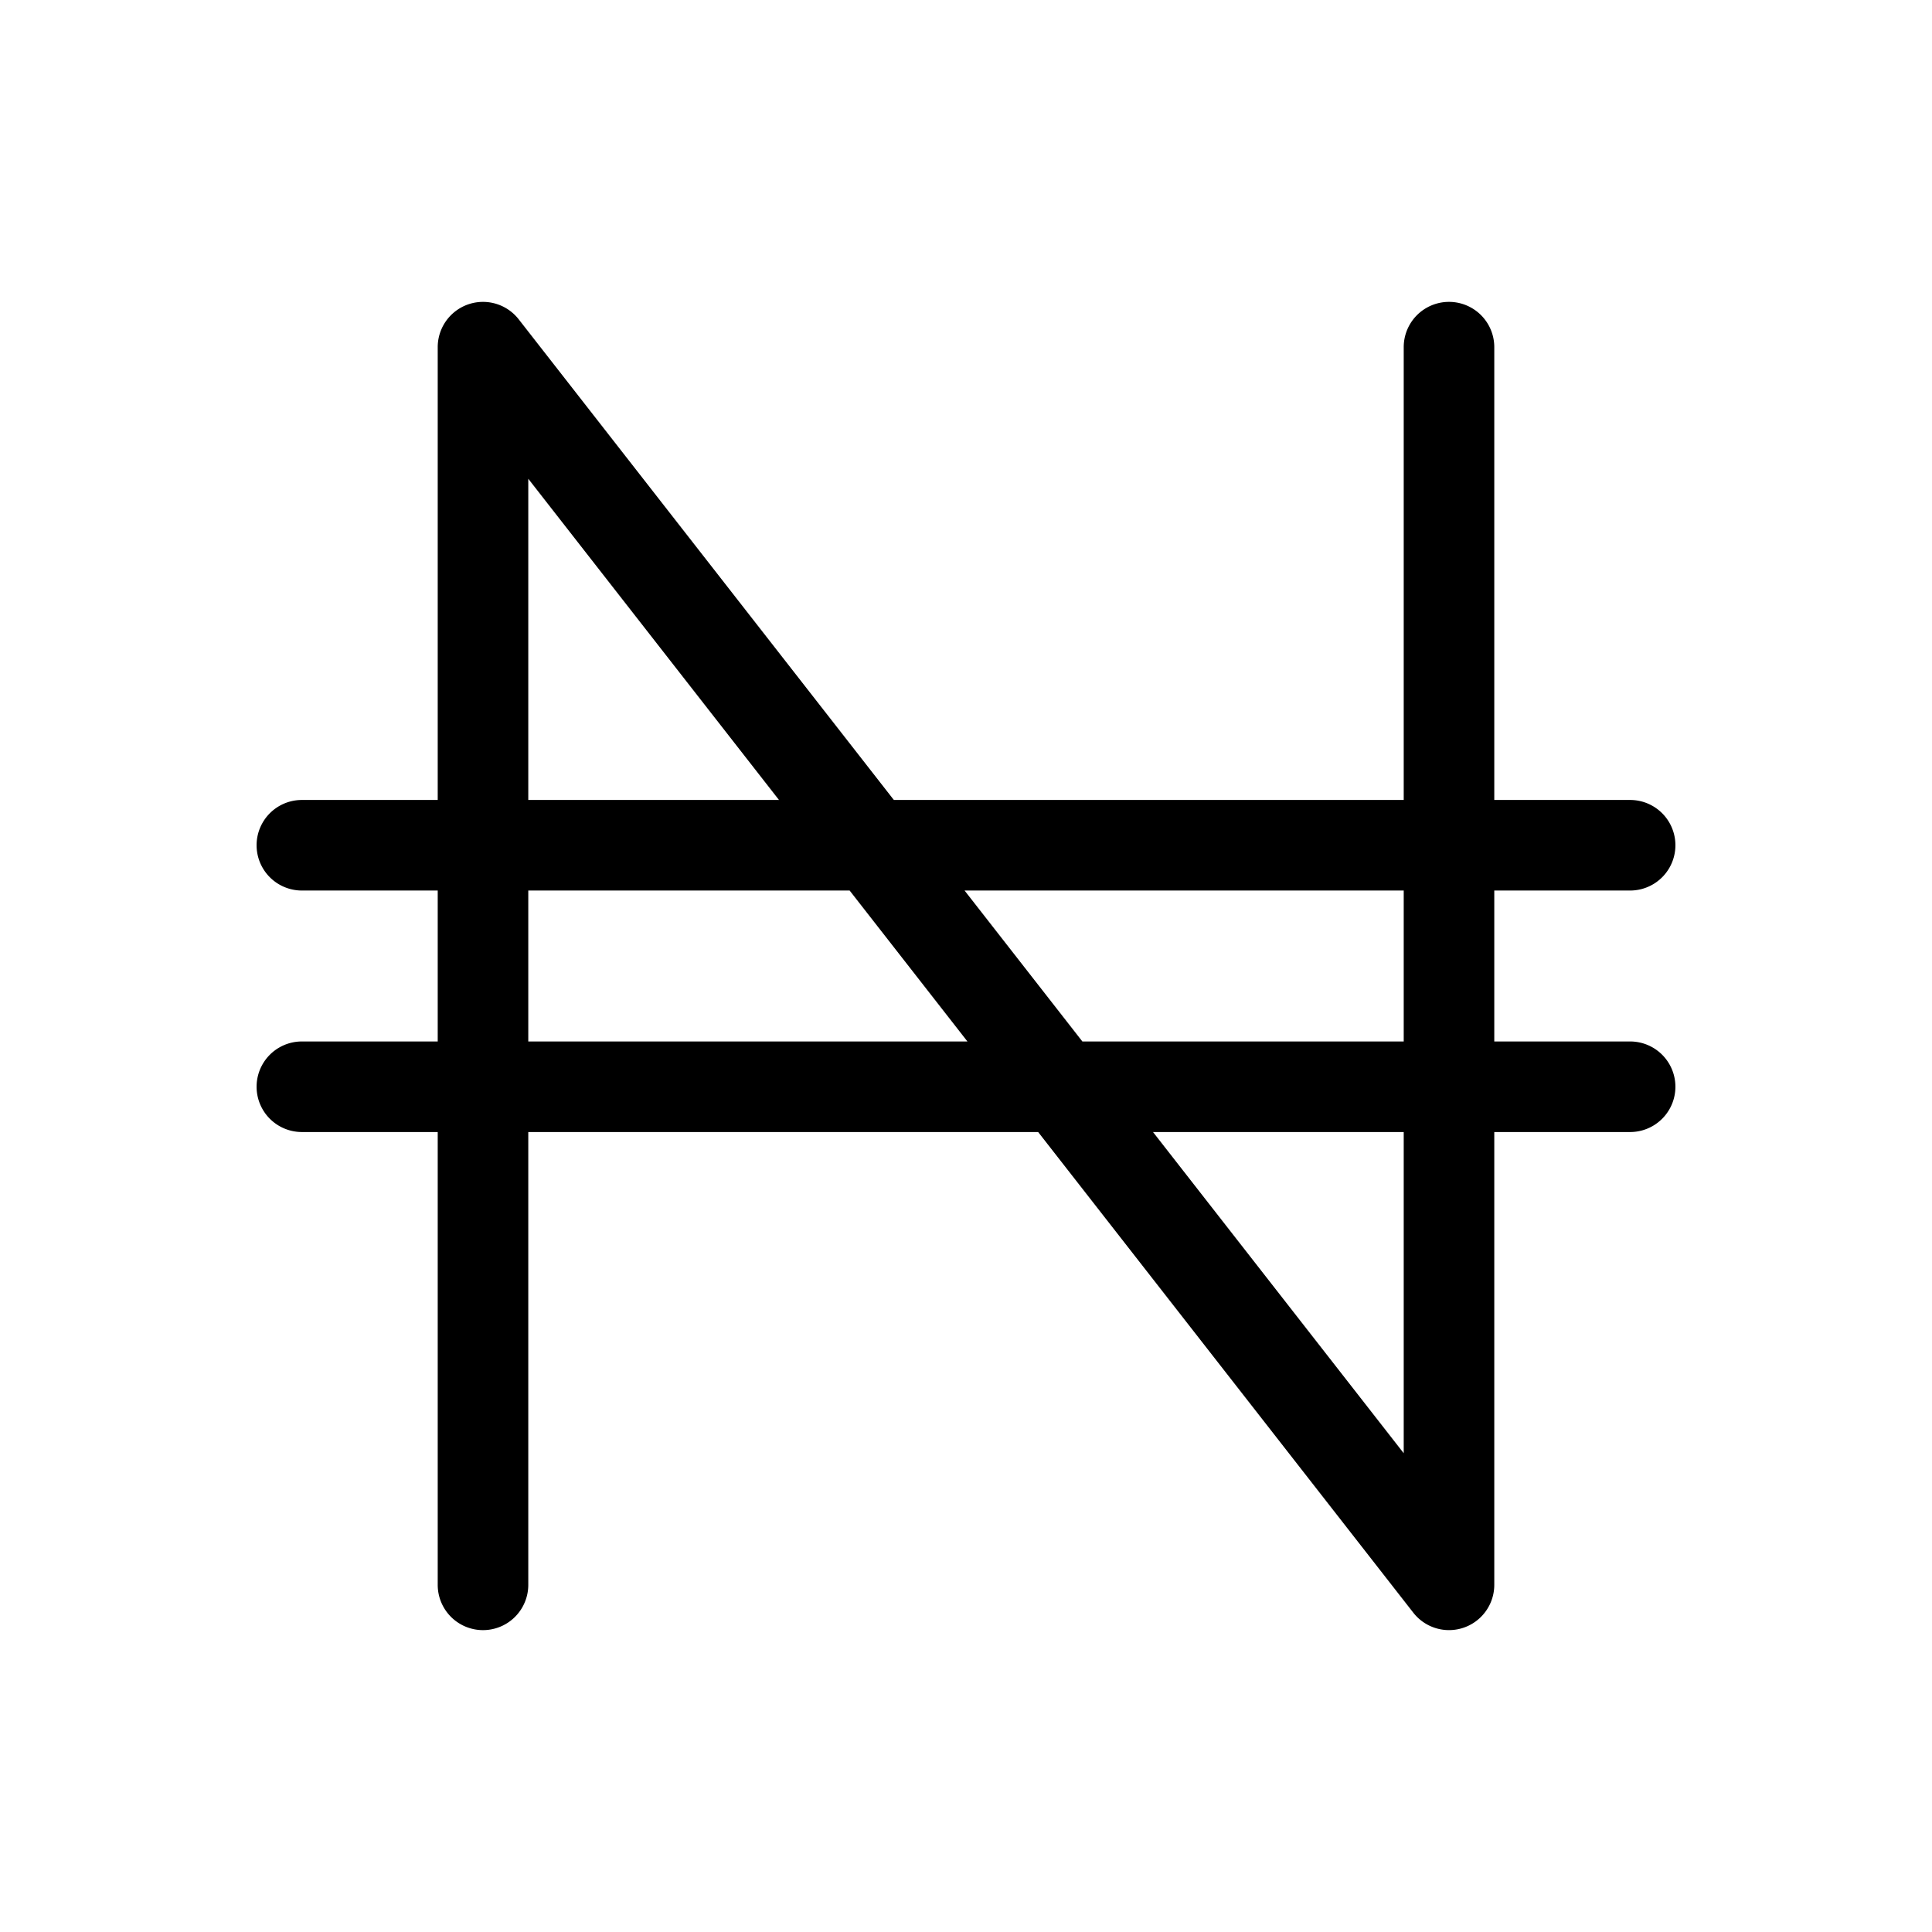 <svg xmlns="http://www.w3.org/2000/svg" viewBox="0 0 256 256" fill="currentColor"><path d="M216,138H198V118h18a6,6,0,0,0,0-12H198V46a6,6,0,0,0-12,0v60H118.44L68.73,42.31A6,6,0,0,0,58,46v60H40a6,6,0,0,0,0,12H58v20H40a6,6,0,0,0,0,12H58v60a6,6,0,0,0,12,0V150h67.56l49.71,63.69A6,6,0,0,0,198,210V150h18a6,6,0,0,0,0-12Zm-30-20v20H143.42l-15.61-20ZM70,63.44,103.22,106H70ZM70,138V118h42.58l15.61,20Zm116,54.56L152.78,150H186Z"/></svg>